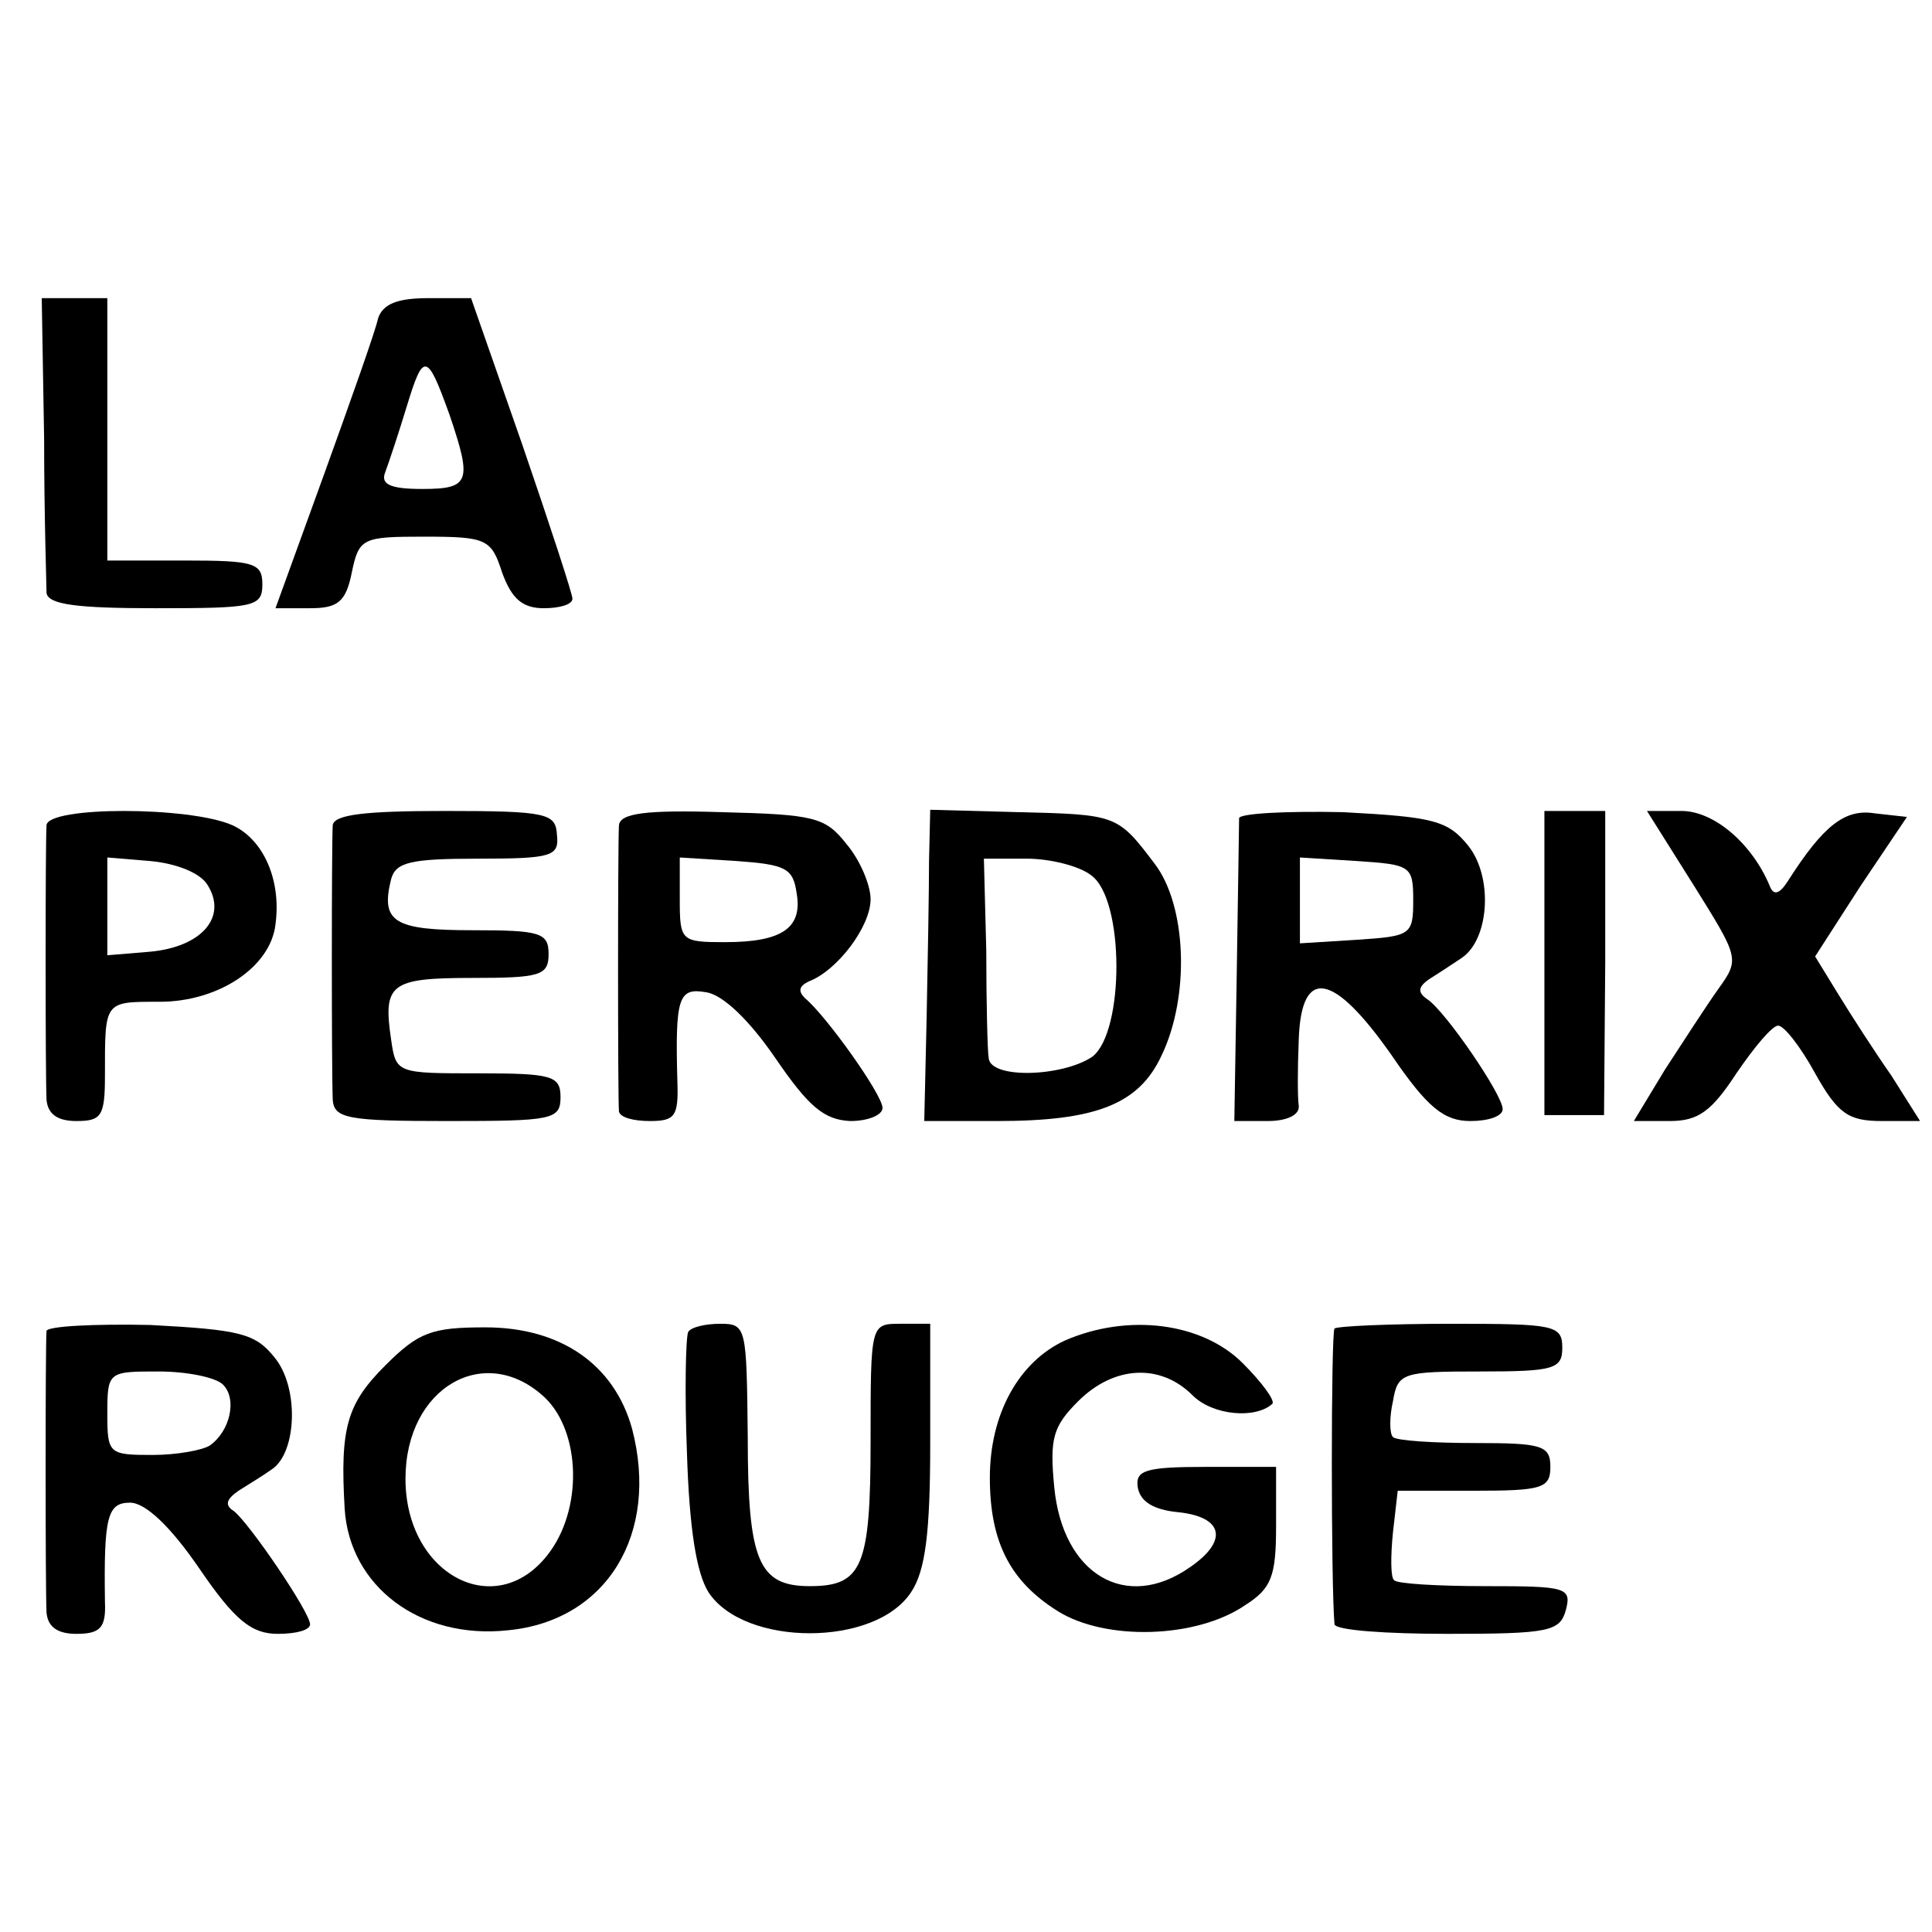 <?xml version="1.0" standalone="no"?>
<!DOCTYPE svg PUBLIC "-//W3C//DTD SVG 20010904//EN"
 "http://www.w3.org/TR/2001/REC-SVG-20010904/DTD/svg10.dtd">
<svg version="1.0" xmlns="http://www.w3.org/2000/svg"
 width="162pt" height="162pt" viewBox="0 0 162 162"
 preserveAspectRatio="xMidYMid meet">
<g transform="translate(0,162) scale(0.1,-0.1)"
fill="#000000" stroke="none">
<path d="M37 1252 c0 -64 2 -123 2 -129 1 -10 26 -13 91 -13 83 0 90 1 90 20
0 18 -7 20 -65 20 l-65 0 0 110 0 110 -27 0 -28 0 2 -118z"/>
<path d="M317 1353 c-2 -10 -23 -69 -45 -130 l-41 -113 29 0 c23 0 30 5 35 30
6 29 9 30 61 30 52 0 56 -2 65 -30 8 -22 17 -30 35 -30 13 0 24 3 24 8 0 4
-19 62 -42 129 l-43 123 -36 0 c-26 0 -38 -5 -42 -17z m60 -81 c19 -56 17 -62
-23 -62 -27 0 -35 4 -31 14 3 8 11 32 18 55 14 46 17 46 36 -7z"/>
<path d="M39 928 c-1 -16 -1 -207 0 -230 1 -12 9 -18 25 -18 21 0 24 4 24 38
0 63 -1 62 46 62 49 0 93 29 97 65 5 37 -10 71 -36 83 -36 16 -155 16 -156 0z
m135 -50 c17 -27 -5 -52 -48 -56 l-36 -3 0 41 0 41 36 -3 c22 -2 42 -10 48
-20z"/>
<path d="M279 928 c-1 -16 -1 -206 0 -230 1 -16 13 -18 96 -18 88 0 95 1 95
20 0 18 -7 20 -69 20 -68 0 -69 0 -73 28 -7 47 -1 52 68 52 57 0 64 2 64 20 0
18 -7 20 -64 20 -66 0 -77 7 -68 43 4 14 16 17 73 17 62 0 68 2 66 20 -1 18
-8 20 -94 20 -67 0 -93 -3 -94 -12z"/>
<path d="M519 928 c-1 -14 -1 -229 0 -240 1 -5 12 -8 26 -8 21 0 24 4 23 33
-2 71 1 79 24 75 14 -2 36 -23 58 -55 28 -41 41 -52 63 -53 15 0 27 5 27 11 0
11 -47 77 -65 92 -6 6 -5 10 3 14 24 9 52 46 52 69 0 12 -9 33 -20 46 -18 23
-27 25 -105 27 -64 2 -85 -1 -86 -11z m149 -57 c5 -29 -12 -41 -60 -41 -37 0
-38 1 -38 36 l0 35 48 -3 c41 -3 47 -6 50 -27z"/>
<path d="M779 898 c0 -24 -1 -82 -2 -131 l-2 -87 61 0 c83 0 119 14 138 55 24
50 21 126 -6 161 -31 41 -32 41 -114 43 l-74 2 -1 -43z m136 -12 c28 -20 28
-131 1 -152 -25 -17 -86 -19 -87 -1 -1 6 -2 47 -2 90 l-2 77 36 0 c19 0 44 -6
54 -14z"/>
<path d="M1039 934 c0 -5 -1 -64 -2 -132 l-2 -122 28 0 c16 0 27 5 26 13 -1 6
-1 31 0 55 2 62 29 57 78 -13 30 -44 44 -55 66 -55 15 0 27 4 27 10 0 12 -48
82 -63 92 -9 6 -8 11 3 18 8 5 20 13 26 17 23 16 26 68 5 94 -17 21 -29 24
-105 28 -47 1 -86 -1 -87 -5z m146 -69 c0 -29 -2 -30 -47 -33 l-48 -3 0 36 0
36 48 -3 c45 -3 47 -4 47 -33z"/>
<path d="M1295 813 l0 -128 25 0 25 0 1 128 0 127 -25 0 -26 0 0 -127z"/>
<path d="M1420 878 c38 -61 39 -62 21 -87 -10 -14 -30 -45 -45 -68 l-26 -43
30 0 c24 0 35 8 56 40 15 22 30 40 35 40 5 0 19 -18 31 -40 19 -34 28 -40 56
-40 l32 0 -24 38 c-14 20 -34 51 -45 69 l-19 31 38 59 39 58 -27 3 c-25 4 -43
-10 -73 -57 -7 -11 -12 -12 -15 -4 -15 36 -47 63 -74 63 l-29 0 39 -62z"/>
<path d="M39 504 c-1 -12 -1 -215 0 -236 1 -12 9 -18 25 -18 20 0 25 5 24 27
-1 71 2 83 21 83 13 0 34 -20 58 -55 30 -44 44 -55 66 -55 15 0 27 3 27 8 0
10 -51 85 -64 95 -8 5 -6 10 4 17 8 5 21 13 28 18 21 14 23 69 2 94 -16 20
-29 23 -104 27 -47 1 -86 -1 -87 -5z m148 -45 c12 -12 6 -39 -11 -51 -6 -4
-28 -8 -48 -8 -37 0 -38 1 -38 35 0 35 1 35 43 35 24 0 48 -5 54 -11z"/>
<path d="M323 475 c-32 -32 -38 -52 -34 -120 4 -65 63 -110 137 -102 83 8 127
81 104 169 -15 54 -60 85 -123 85 -45 0 -56 -4 -84 -32z m134 -27 c30 -29 32
-94 2 -132 -44 -56 -119 -16 -119 64 0 77 67 115 117 68z"/>
<path d="M577 503 c-2 -5 -3 -50 -1 -101 2 -64 8 -101 18 -117 30 -46 140 -46
170 0 12 18 16 50 16 125 l0 100 -25 0 c-25 0 -25 0 -25 -98 0 -106 -7 -122
-51 -122 -43 0 -52 21 -52 125 -1 92 -1 95 -23 95 -13 0 -25 -3 -27 -7z"/>
<path d="M893 496 c-39 -18 -63 -62 -63 -115 0 -54 17 -87 57 -112 40 -25 116
-23 157 5 22 14 26 24 26 66 l0 50 -59 0 c-51 0 -59 -3 -57 -17 2 -12 13 -19
34 -21 38 -4 42 -24 10 -46 -54 -38 -107 -6 -114 67 -4 41 -1 51 20 72 30 30
69 32 96 5 17 -17 53 -20 67 -7 2 3 -9 18 -25 34 -34 34 -96 42 -149 19z"/>
<path d="M1119 506 c-3 -3 -3 -216 0 -248 1 -5 43 -8 95 -8 85 0 94 2 99 20 5
19 0 20 -67 20 -40 0 -75 2 -77 5 -3 2 -3 20 -1 40 l4 35 64 0 c57 0 64 2 64
20 0 18 -7 20 -63 20 -35 0 -66 2 -69 5 -3 3 -3 17 0 30 4 24 8 25 73 25 62 0
69 2 69 20 0 19 -7 20 -93 20 -52 0 -96 -2 -98 -4z"/>
</g>
</svg>
